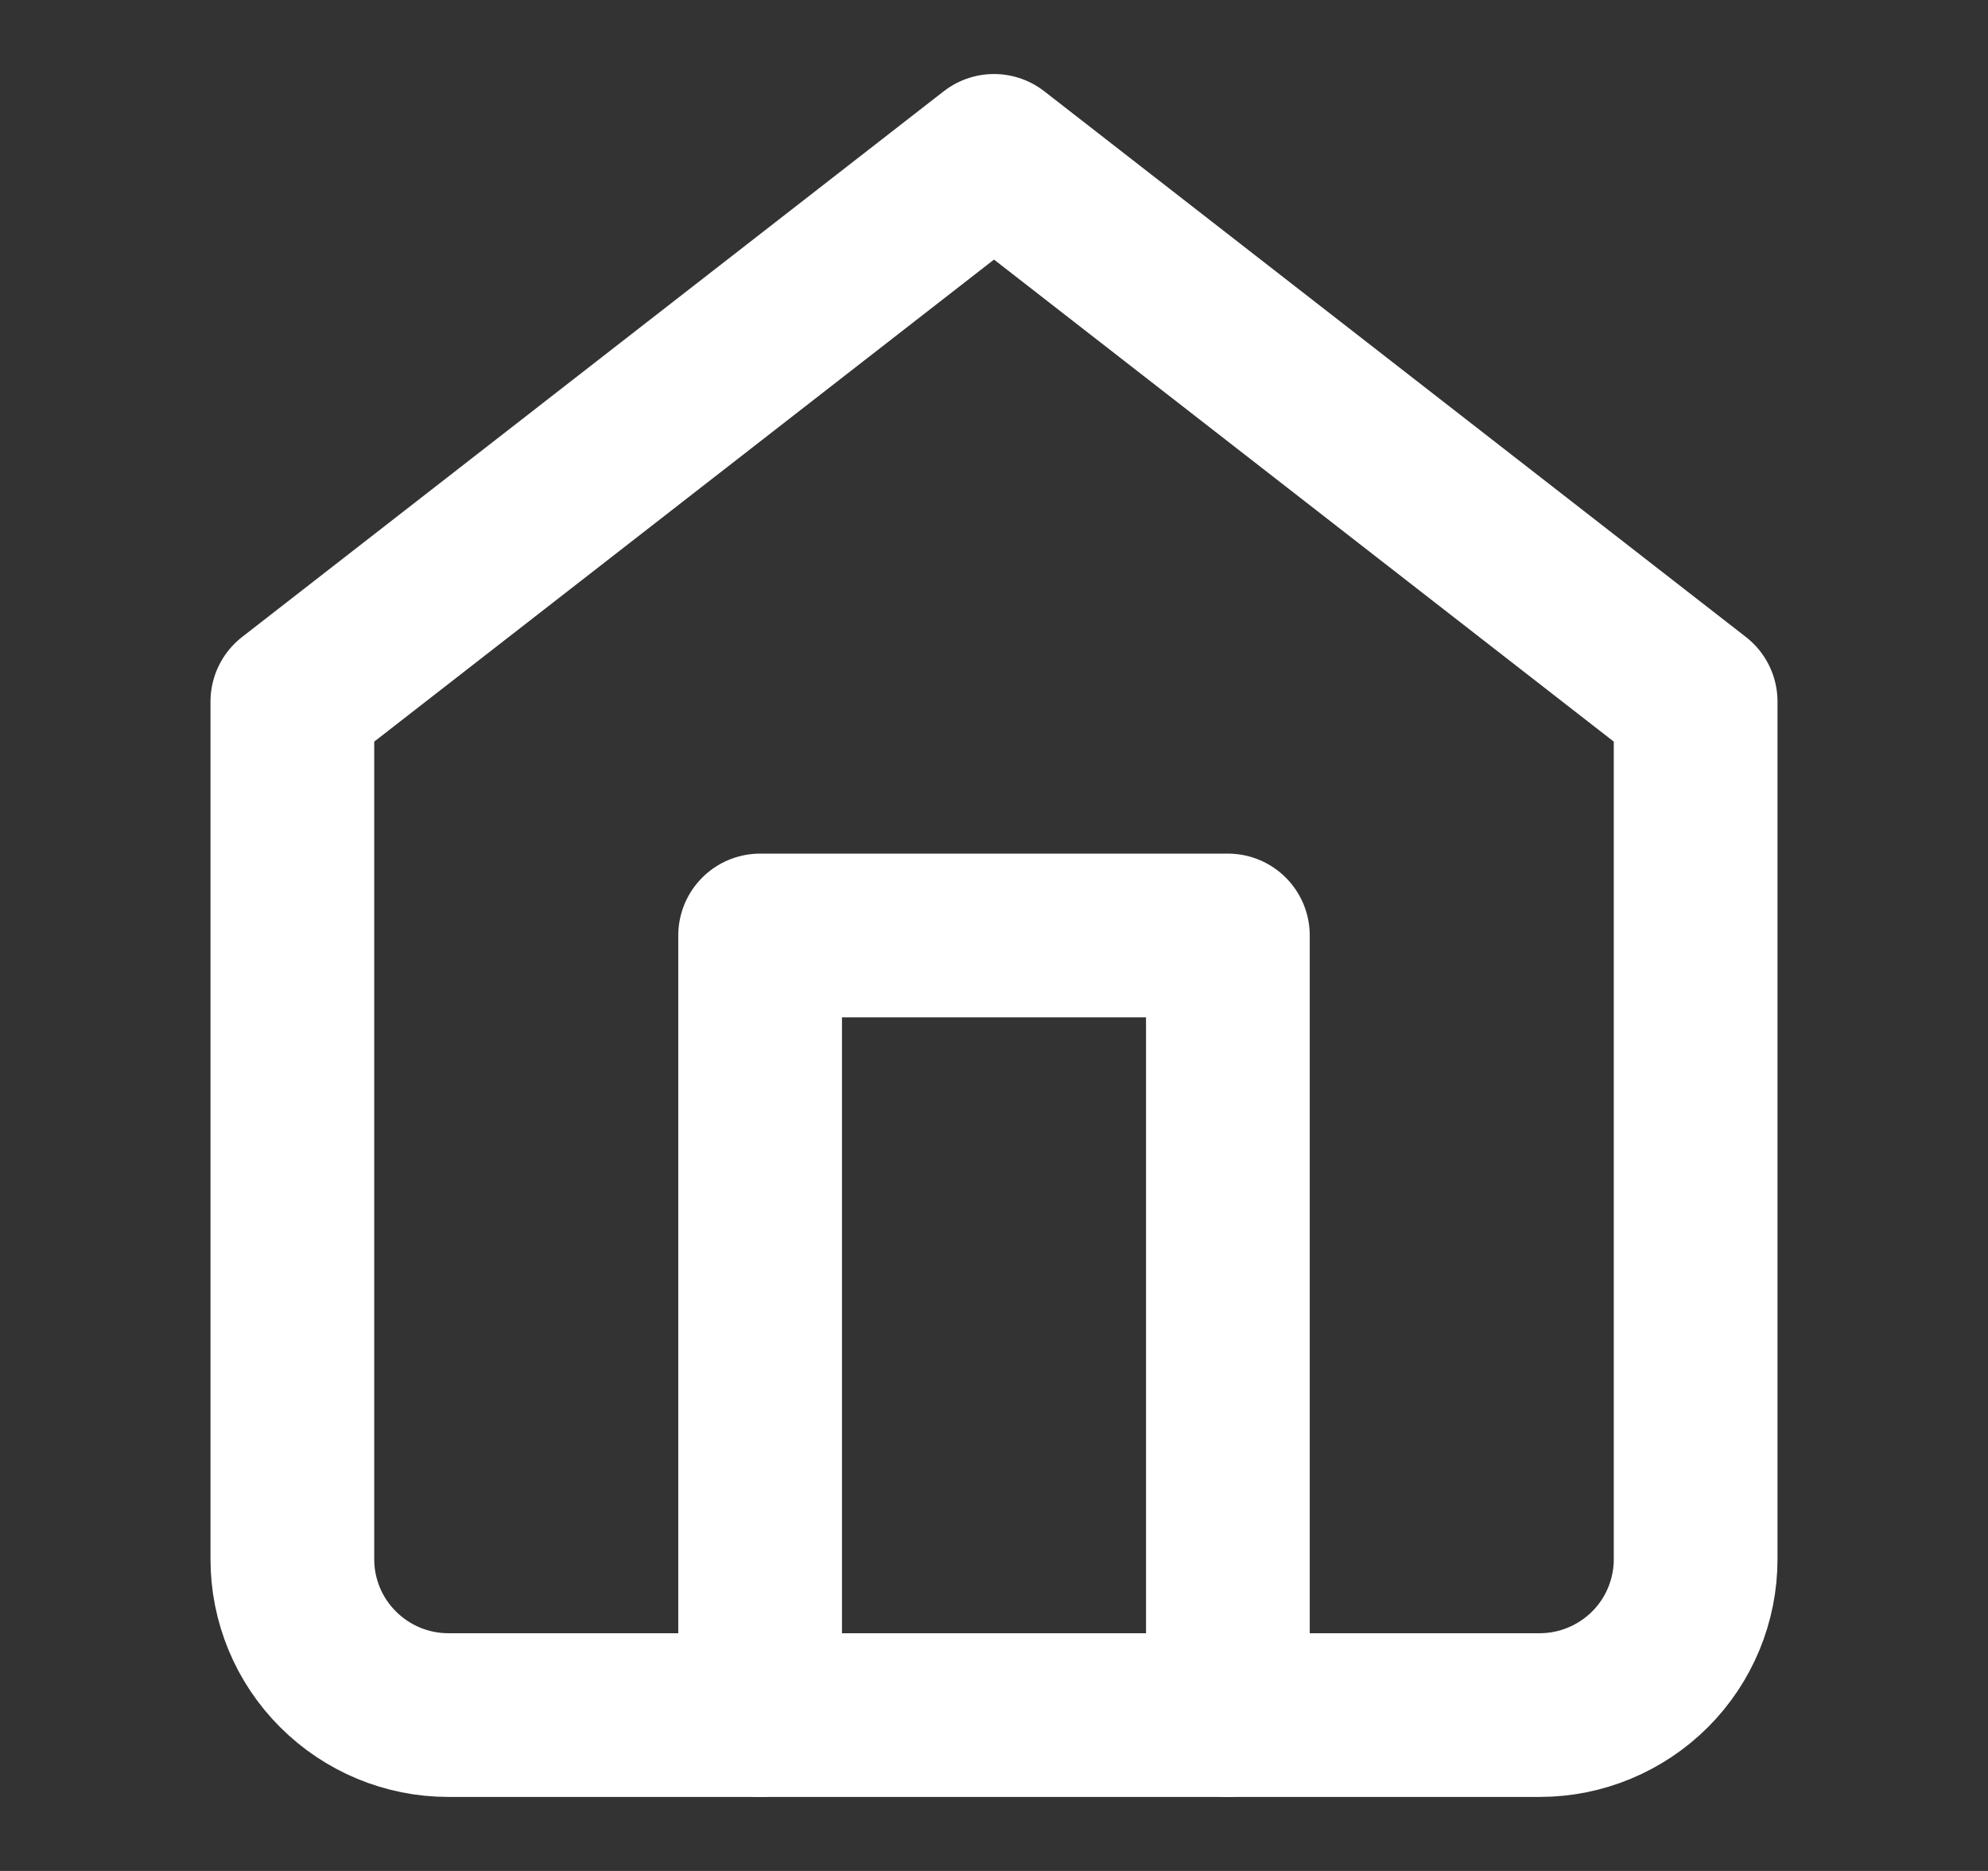 <svg width="17" height="16" viewBox="0 0 17 16" fill="none" xmlns="http://www.w3.org/2000/svg">
<rect x="0" y="0" width="17" height="16" fill="#333333" stroke="none"/>
<g id="home">
<path id="Vector" d="M2.5 6L8.5 1.333L14.5 6V13.334C14.5 13.687 14.36 14.026 14.11 14.276C13.859 14.526 13.52 14.667 13.167 14.667H3.833C3.48 14.667 3.141 14.526 2.891 14.276C2.64 14.026 2.5 13.687 2.5 13.334V6Z" stroke="white" stroke-width="1.4" stroke-linecap="round" stroke-linejoin="round"/>
<path id="Vector_2" d="M6.5 14.667V8H10.5V14.667" stroke="white" stroke-width="1.4" stroke-linecap="round" stroke-linejoin="round"/>
</g>
</svg>
